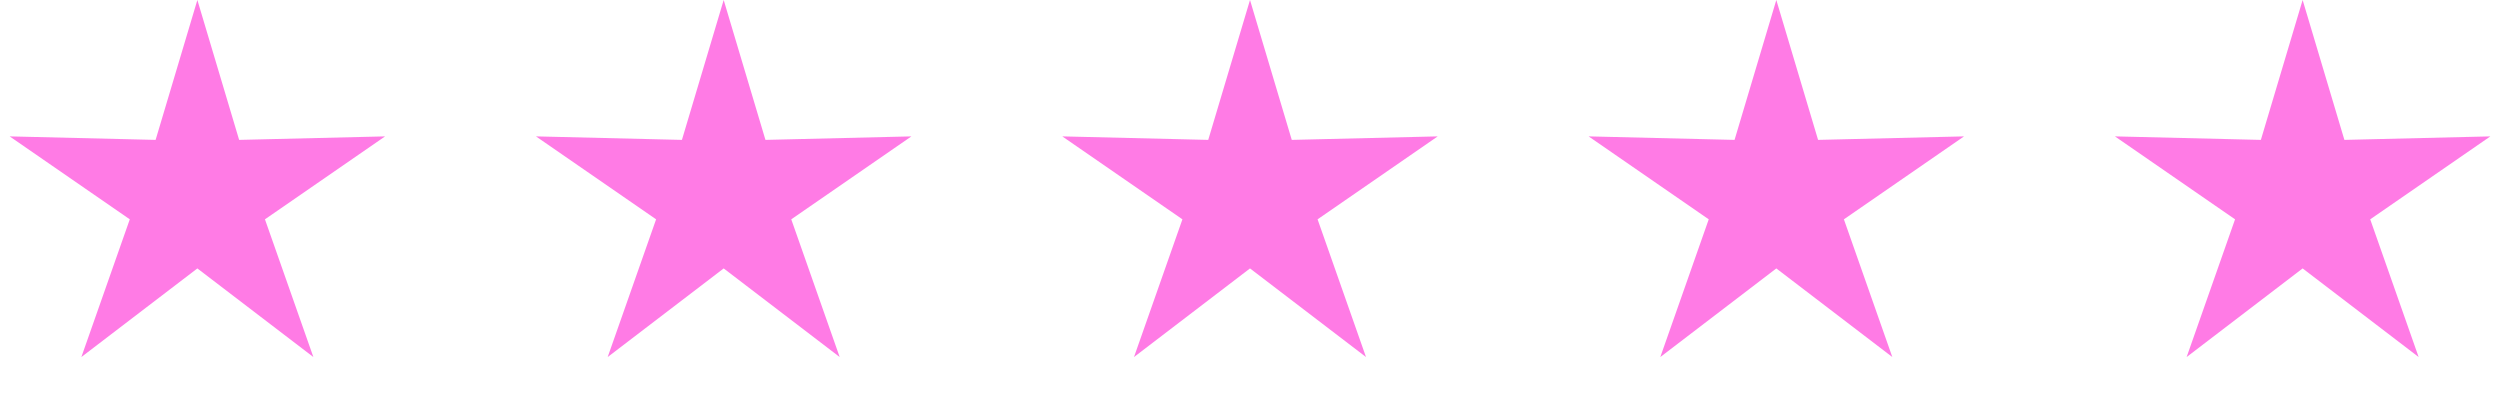 <svg xmlns="http://www.w3.org/2000/svg" width="152" height="24" viewBox="0 0 152 24" fill="none"><path d="M12 1.04907e-06L9.461 8.505L0.587 8.292L7.891 13.335L4.947 21.708L12 16.32L19.053 21.708L16.109 13.335L23.413 8.292L14.539 8.505L12 1.04907e-06Z" fill="#FF7BE5"></path><path d="M44 1.04907e-06L41.461 8.505L32.587 8.292L39.891 13.335L36.947 21.708L44 16.32L51.053 21.708L48.109 13.335L55.413 8.292L46.539 8.505L44 1.04907e-06Z" fill="#FF7BE5"></path><path d="M76 1.04907e-06L73.461 8.505L64.587 8.292L71.891 13.335L68.947 21.708L76 16.32L83.053 21.708L80.109 13.335L87.413 8.292L78.539 8.505L76 1.04907e-06Z" fill="#FF7BE5"></path><path d="M108 1.04907e-06L105.461 8.505L96.587 8.292L103.891 13.335L100.947 21.708L108 16.32L115.053 21.708L112.109 13.335L119.413 8.292L110.539 8.505L108 1.04907e-06Z" fill="#FF7BE5"></path><path d="M140 1.04907e-06L137.461 8.505L128.587 8.292L135.891 13.335L132.947 21.708L140 16.32L147.053 21.708L144.109 13.335L151.413 8.292L142.539 8.505L140 1.04907e-06Z" fill="#FF7BE5"></path></svg>